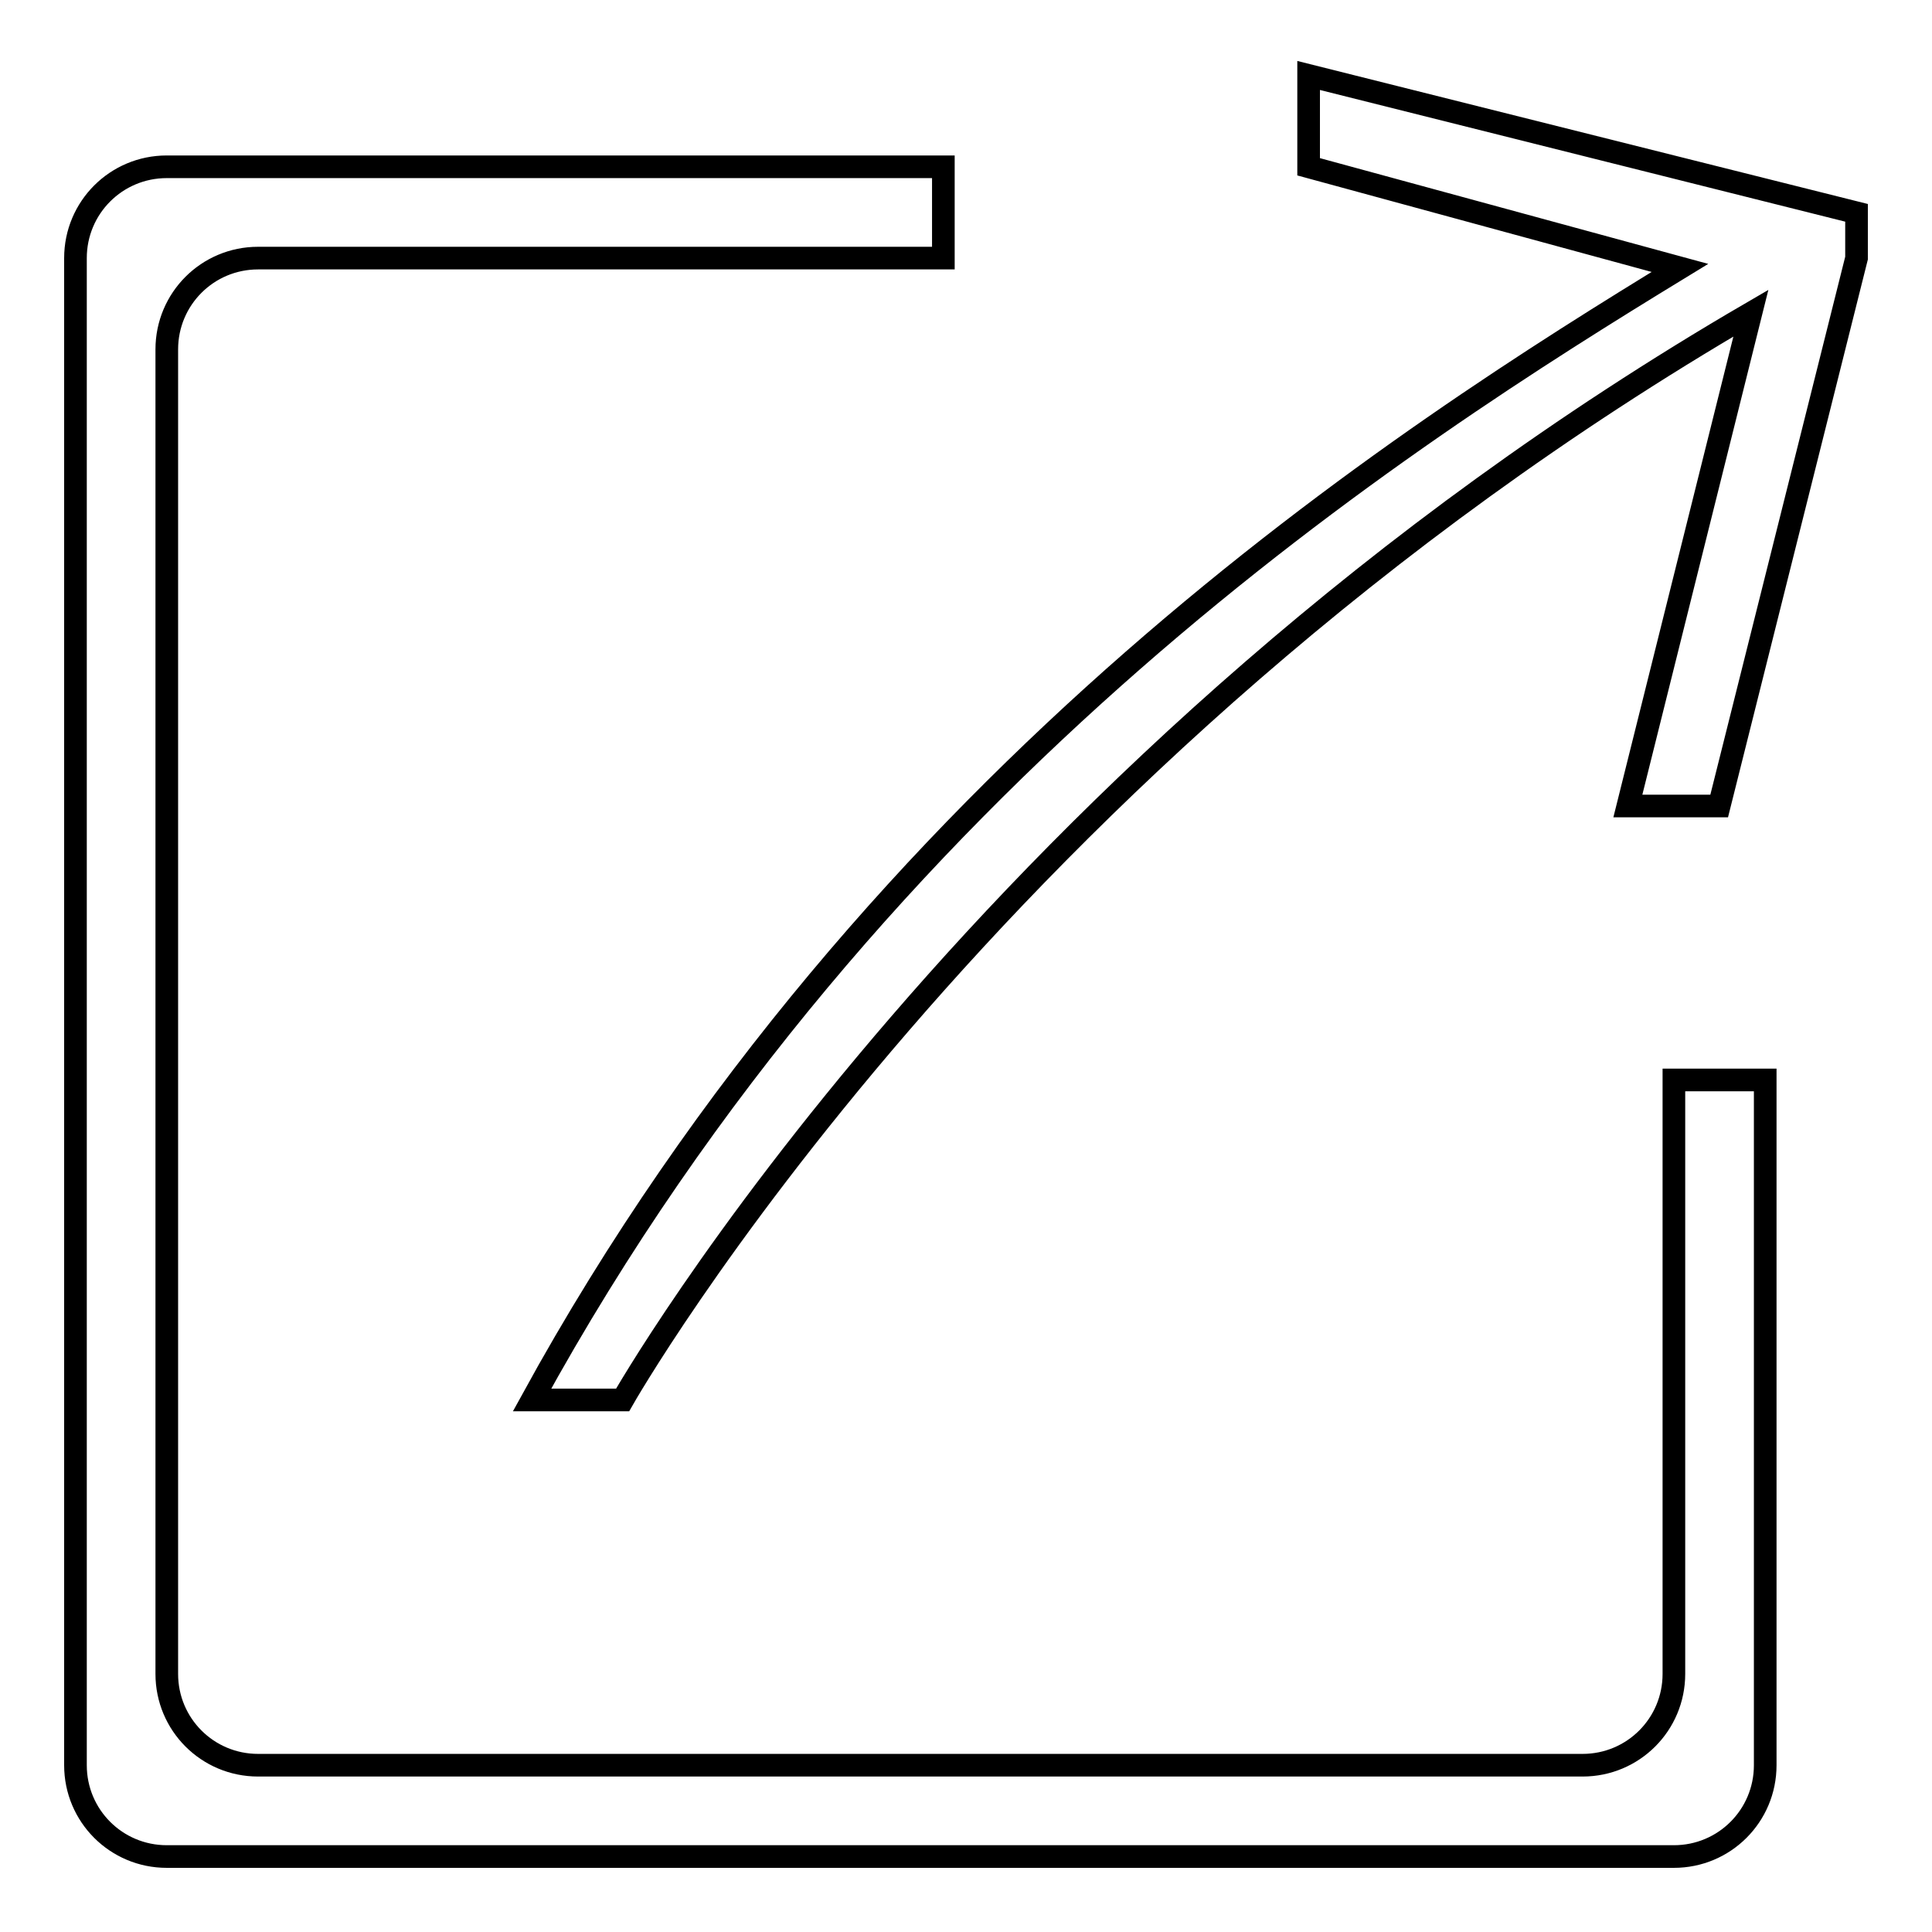 <?xml version="1.0" encoding="utf-8"?>
<!-- Svg Vector Icons : http://www.onlinewebfonts.com/icon -->
<!DOCTYPE svg PUBLIC "-//W3C//DTD SVG 1.1//EN" "http://www.w3.org/Graphics/SVG/1.1/DTD/svg11.dtd">
<svg version="1.1" xmlns="http://www.w3.org/2000/svg" xmlns:xlink="http://www.w3.org/1999/xlink" x="0px" y="0px" viewBox="0 0 256 256" enable-background="new 0 0 256 256" xml:space="preserve">
<g><g><path stroke-width="3" fill-opacity="0" stroke="#000000"  d="M246,34.2l-18.2,72.6h-12.1l16.3-65.3c-101.2,58.9-149.5,144-149.5,144H70.5c45.7-83.4,115.9-127.9,152.1-150l-49.2-13.4V10L246,28.2V34.2L246,34.2z M22.1,46.3v175.5c0,6.7,5.4,12.1,12.1,12.1h175.5c6.7,0,12.1-5.4,12.1-12.1v-78.7h12.1v90.8c0,6.7-5.4,12.1-12.1,12.1H22.1c-6.7,0-12.1-5.4-12.1-12.1V34.2c0-6.7,5.4-12.1,12.1-12.1H125v12.1H34.2C27.5,34.2,22.1,39.6,22.1,46.3z"/></g></g>
</svg>